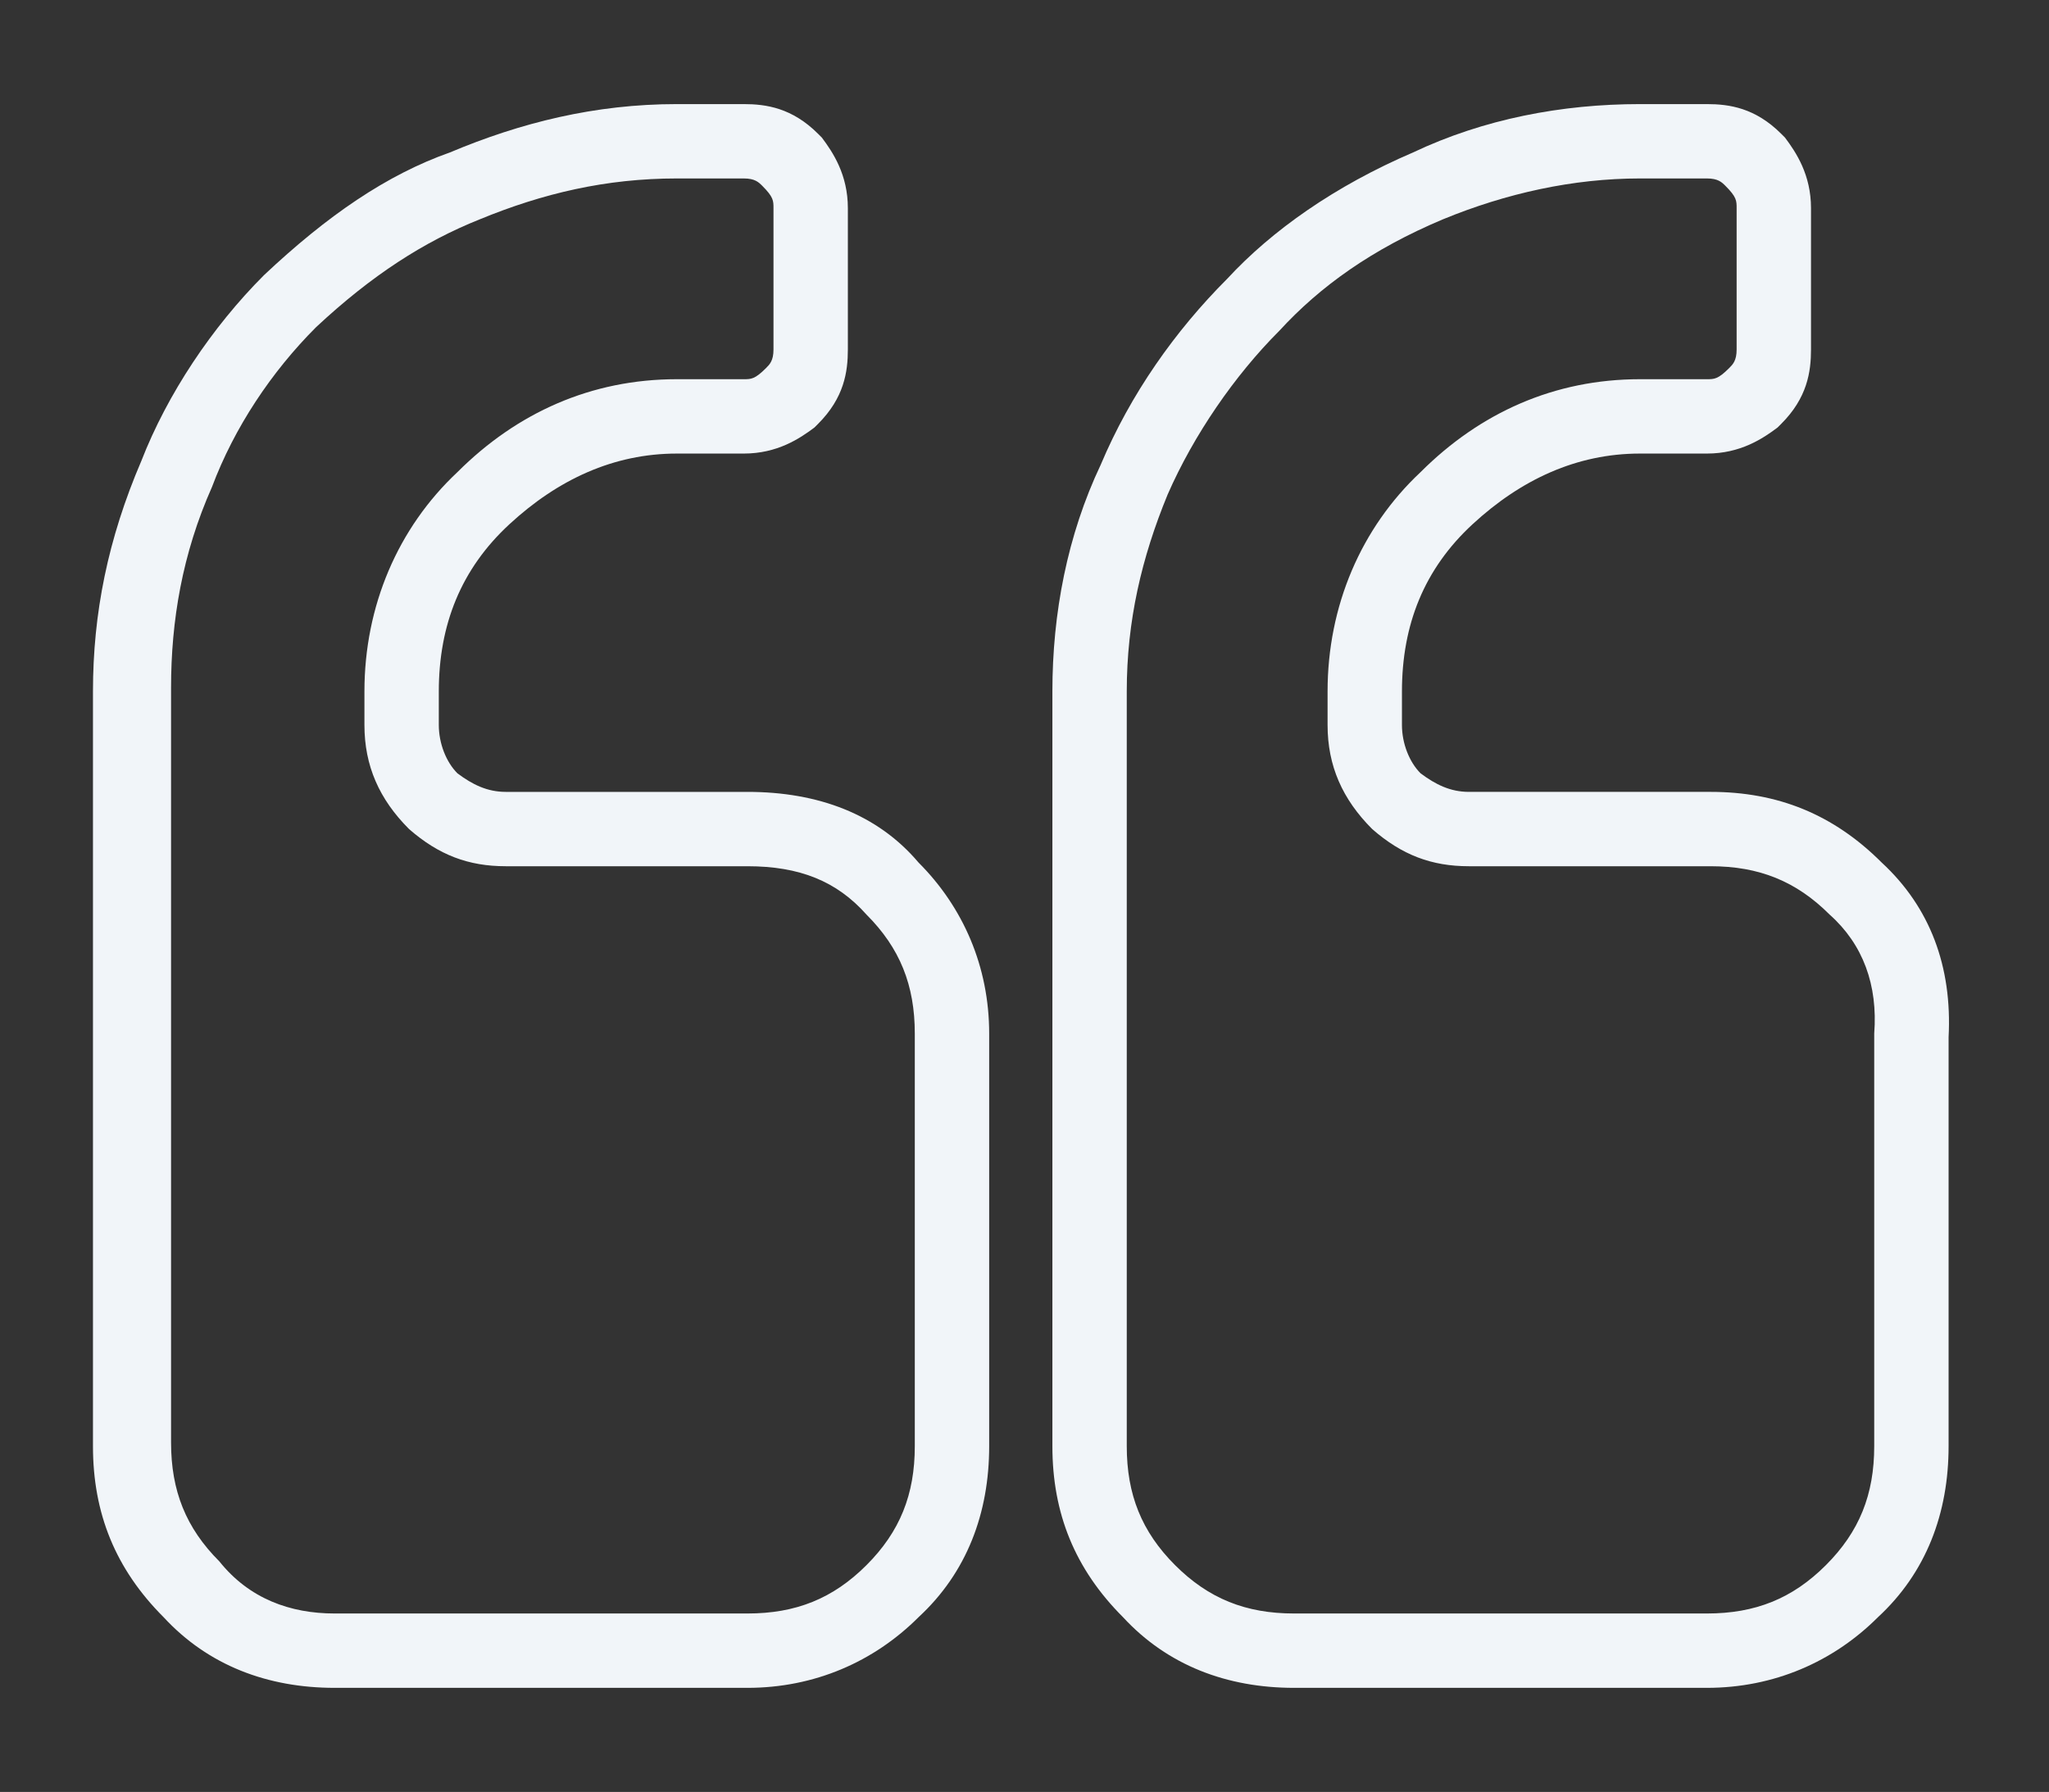 <?xml version="1.0" encoding="utf-8"?>
<!-- Generator: Adobe Illustrator 28.0.0, SVG Export Plug-In . SVG Version: 6.00 Build 0)  -->
<svg version="1.1" id="Layer_1" xmlns="http://www.w3.org/2000/svg" xmlns:xlink="http://www.w3.org/1999/xlink" x="0px" y="0px"
	 viewBox="0 0 55.1 48.2" style="enable-background:new 0 0 55.1 48.2;" xml:space="preserve">
<rect x="0" y="0" width="55.1" height="48.2" fill="#333333" stroke="none"/>
<style type="text/css">
	.st0{fill:#F1F5F9;}
</style>
<path class="st0" d="M20.1,45.4H9c-1.8,0-3.4-0.6-4.6-1.9c-1.3-1.3-1.9-2.8-1.9-4.6V18.6c0-2.1,0.4-4.1,1.3-6.2
	c0.7-1.8,1.9-3.6,3.3-5c1.7-1.6,3.3-2.7,5-3.3c1.9-0.8,3.9-1.3,6.1-1.3H20c0.6,0,1.3,0.1,2,0.8l0.1,0.1c0.3,0.4,0.7,1,0.7,1.9v3.8
	c0,0.6-0.1,1.3-0.8,2l-0.1,0.1c-0.4,0.3-1,0.7-1.9,0.7h-1.8c-1.7,0-3.2,0.7-4.5,1.9c-1.3,1.2-1.9,2.7-1.9,4.5v0.9
	c0,0.5,0.2,1,0.5,1.3c0.4,0.3,0.8,0.5,1.3,0.5h6.5c1.9,0,3.5,0.6,4.6,1.9c1.2,1.2,1.9,2.8,1.9,4.6v11.1c0,1.8-0.6,3.4-1.9,4.6
	C23.5,44.7,21.9,45.4,20.1,45.4z M18.2,4.8c-1.9,0-3.6,0.4-5.3,1.1C11.4,6.5,10,7.4,8.5,8.8c-1.2,1.2-2.2,2.7-2.8,4.3
	c-0.8,1.8-1.1,3.6-1.1,5.4v20.3c0,1.3,0.4,2.3,1.3,3.2C6.7,43,7.8,43.4,9,43.4h11.1c1.3,0,2.3-0.4,3.2-1.3c0.9-0.9,1.3-1.9,1.3-3.2
	V27.8c0-1.3-0.4-2.3-1.3-3.2c-0.8-0.9-1.8-1.3-3.2-1.3h-6.5c-1,0-1.8-0.3-2.6-1c-0.8-0.8-1.2-1.7-1.2-2.8v-0.9
	c0-2.3,0.9-4.4,2.5-5.9c1.6-1.6,3.6-2.5,5.9-2.5H20c0.2,0,0.3,0,0.6-0.3c0.1-0.1,0.2-0.2,0.2-0.5V5.6c0-0.2,0-0.3-0.3-0.6
	c-0.1-0.1-0.2-0.2-0.5-0.2H18.2z"/>
<path class="st0" d="M45.9,45.4H34.8c-1.8,0-3.4-0.6-4.6-1.9c-1.3-1.3-1.9-2.8-1.9-4.6V18.6c0-2.1,0.4-4.2,1.3-6.1
	c0.8-1.9,2-3.6,3.4-5c1.2-1.3,2.9-2.5,5-3.4c1.9-0.9,4-1.3,6.1-1.3h1.8c0.6,0,1.3,0.1,2,0.8L48,3.7c0.3,0.4,0.7,1,0.7,1.9v3.8
	c0,0.6-0.1,1.3-0.8,2l-0.1,0.1c-0.4,0.3-1,0.7-1.9,0.7h-1.8c-1.7,0-3.2,0.7-4.5,1.9c-1.3,1.2-1.9,2.7-1.9,4.5v0.9
	c0,0.5,0.2,1,0.5,1.3c0.4,0.3,0.8,0.5,1.3,0.5H46c1.8,0,3.3,0.6,4.6,1.9c1.3,1.2,1.9,2.8,1.8,4.7l0,11c0,1.8-0.6,3.4-1.9,4.6
	C49.3,44.7,47.7,45.4,45.9,45.4z M44.1,4.8c-1.8,0-3.6,0.4-5.3,1.1c-1.9,0.8-3.3,1.8-4.4,3c-1.2,1.2-2.3,2.8-3,4.4
	c-0.7,1.7-1.1,3.4-1.1,5.3v20.3c0,1.3,0.4,2.3,1.3,3.2c0.9,0.9,1.9,1.3,3.2,1.3h11.1c1.3,0,2.3-0.4,3.2-1.3c0.9-0.9,1.3-1.9,1.3-3.2
	V27.8c0.1-1.3-0.3-2.4-1.2-3.2l0,0c-0.9-0.9-1.9-1.3-3.2-1.3h-6.5c-1,0-1.8-0.3-2.6-1c-0.8-0.8-1.2-1.7-1.2-2.8v-0.9
	c0-2.3,0.9-4.4,2.5-5.9c1.6-1.6,3.6-2.5,5.9-2.5h1.8c0.2,0,0.3,0,0.6-0.3c0.1-0.1,0.2-0.2,0.2-0.5V5.6c0-0.2,0-0.3-0.3-0.6
	c-0.1-0.1-0.2-0.2-0.5-0.2H44.1z"/>
</svg>
